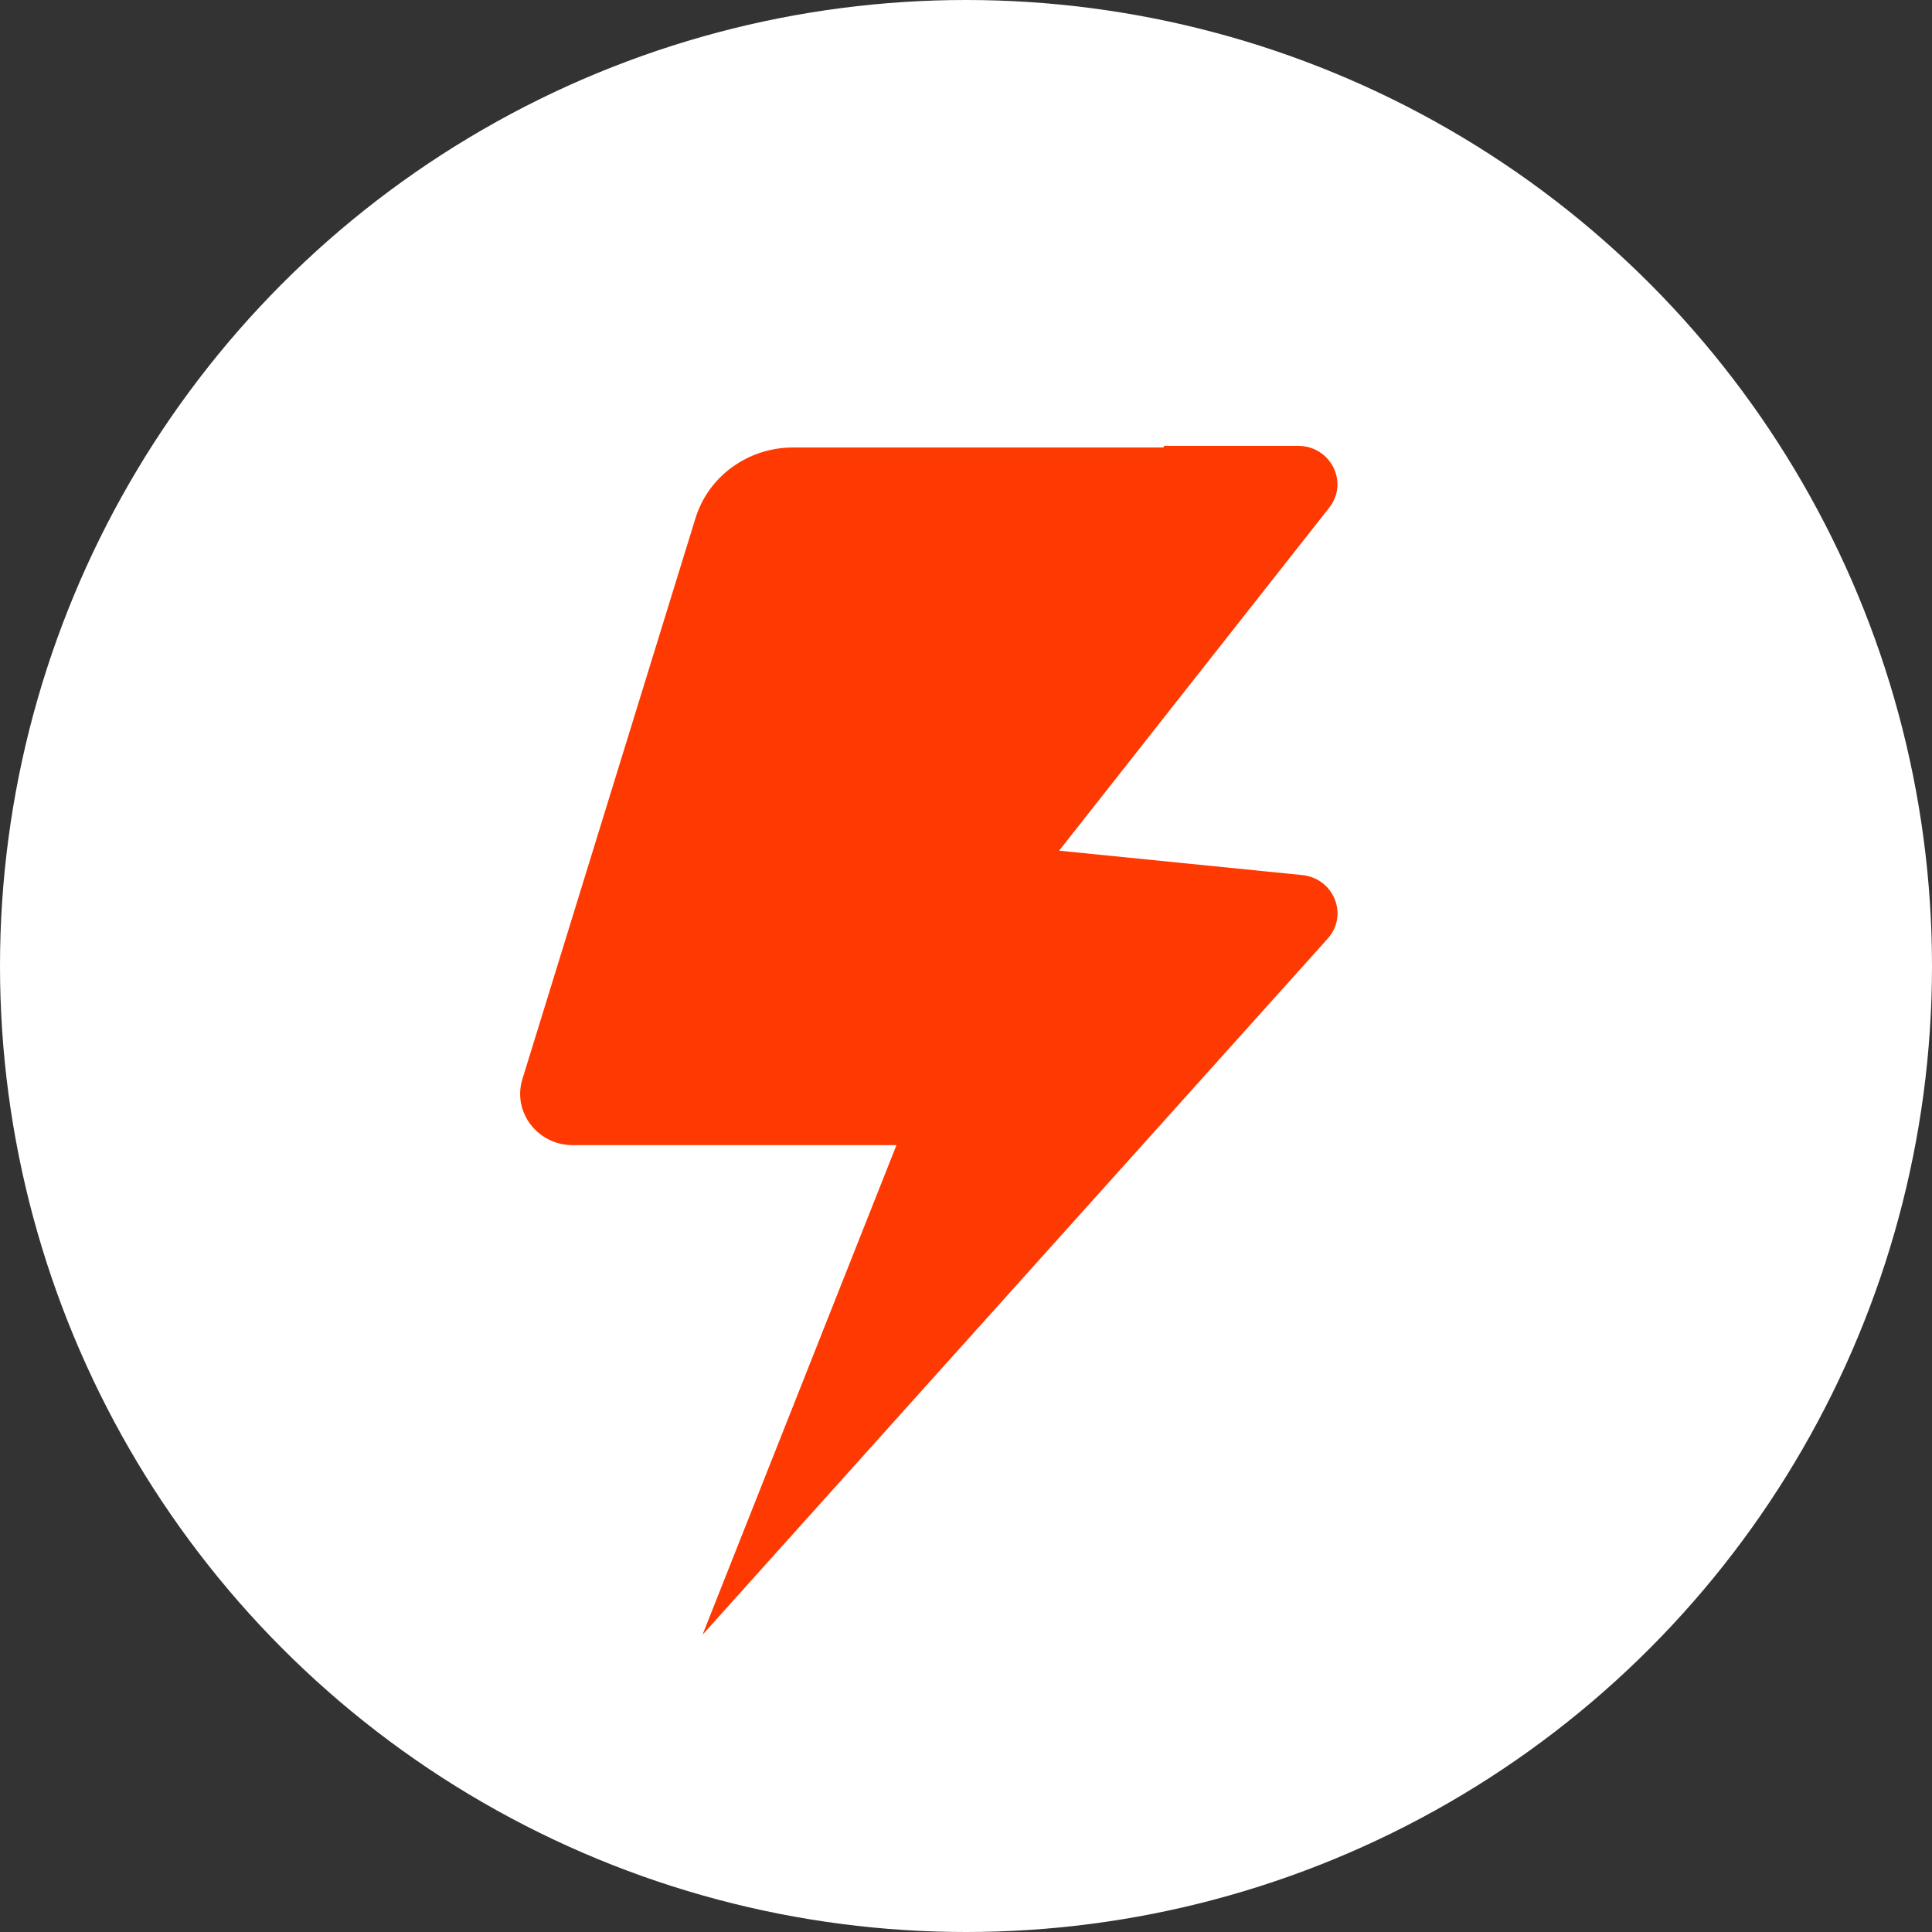 <svg width="26" height="26" viewBox="0 0 26 26" fill="none" xmlns="http://www.w3.org/2000/svg">
<rect x="0" y="0" width="26" height="26" fill="#333333" stroke="none"/>
<circle cx="13" cy="13" r="13" fill="white"/>
<path d="M17.889 6.831C18.156 6.491 17.907 6 17.468 6H15.668L15.655 6.022H10.673C10.068 6.022 9.534 6.408 9.36 6.972L7.03 14.523C6.894 14.965 7.234 15.411 7.708 15.411H12.064L9.454 22L17.774 12.736L17.774 12.736L17.868 12.631C18.152 12.315 17.951 11.819 17.523 11.776L14.253 11.448L17.889 6.831Z" fill="#FE3A02"/>
</svg>
